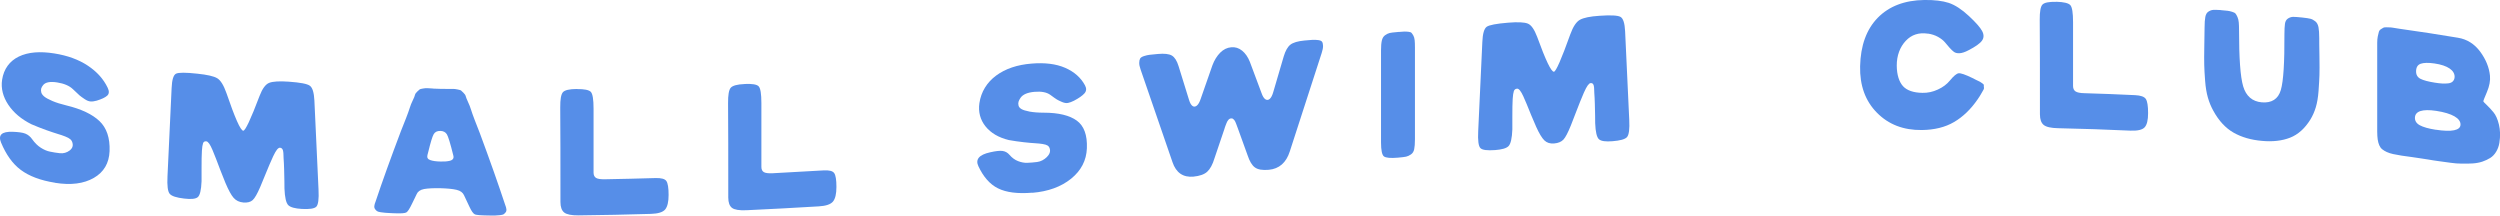 <svg xmlns="http://www.w3.org/2000/svg" viewBox="0 0 369.13 31.82"><g fill="#568ee8"><path d="m8.12 26.98c-2.15-.34-3.83-.98-5.06-1.9-1.22-.91-2.18-2.29-2.9-4.02-.47-1.13.09-1.66 1.73-1.6.83.03 1.45.11 1.85.27s.74.44 1.02.84c.37.52.79.94 1.26 1.24s.93.5 1.37.58c.44.09.93.18 1.44.23.54.06 1.03-.08 1.44-.39s.55-.69.43-1.13c-.05-.22-.16-.4-.32-.54s-.41-.28-.75-.41-.7-.26-1.09-.37c-.39-.12-.95-.3-1.68-.56s-1.46-.55-2.21-.87c-1.51-.75-2.65-1.72-3.43-2.89s-1.1-2.42-.91-3.68c.25-1.61 1.11-2.77 2.47-3.43 1.37-.66 3.11-.8 5.24-.46 1.95.31 3.6.91 4.94 1.8s2.32 1.97 2.94 3.27c.25.51.22.91-.08 1.17-.3.27-.82.51-1.54.73-.34.09-.63.14-.89.12-.26-.01-.55-.12-.88-.34s-.58-.4-.76-.55-.51-.46-.98-.92c-.53-.51-1.31-.84-2.33-1s-1.71-.04-2.06.38c-.14.17-.24.34-.29.5s-.05.35 0 .57.2.43.44.63.64.42 1.2.66 1.26.46 2.09.66c2.18.53 3.81 1.3 4.87 2.31s1.56 2.49 1.49 4.43c-.07 1.78-.85 3.11-2.33 3.96s-3.39 1.1-5.73.72z"/><path d="m27.2 29.32c-1.13-.13-1.85-.36-2.14-.7s-.4-1.2-.33-2.58c.25-5.22.37-7.83.61-13.05.05-1.22.27-1.92.65-2.11s1.43-.19 3.15 0c1.45.15 2.43.37 2.93.67s.95 1.02 1.36 2.18c1.26 3.68 2.08 5.54 2.48 5.57.3.03 1.11-1.69 2.42-5.15.41-1.07.88-1.71 1.42-1.92s1.5-.27 2.89-.17c1.68.12 2.72.31 3.11.6.39.28.61 1.01.67 2.18.25 5.26.37 7.9.61 13.16.07 1.39-.04 2.23-.33 2.52s-1.02.39-2.14.33c-1-.06-1.68-.24-2-.56s-.51-1.15-.56-2.46c0-.14 0-.5-.01-1.08 0-.58-.02-1.17-.04-1.77s-.04-1.15-.08-1.63c0-.07 0-.16-.01-.27 0-.11-.01-.19-.01-.25s0-.14-.01-.23c0-.09-.02-.17-.03-.23 0-.06-.02-.13-.04-.19s-.04-.11-.07-.15-.06-.07-.09-.11c-.04-.04-.08-.06-.13-.08-.05-.01-.11-.02-.16-.03-.12 0-.27.09-.43.29s-.34.52-.55.96c-.2.44-.39.86-.56 1.26s-.4.95-.68 1.64-.51 1.25-.69 1.67c-.43.99-.79 1.63-1.11 1.92-.31.28-.77.4-1.37.35s-1.08-.28-1.44-.69c-.35-.4-.75-1.13-1.2-2.19-.23-.55-.48-1.18-.75-1.88s-.48-1.27-.65-1.71-.34-.87-.52-1.29-.34-.73-.49-.94-.29-.32-.41-.33c-.24-.03-.41.05-.49.28s-.14.61-.17 1.11c-.04.61-.05 1.49-.05 2.6v1.89c-.05 1.31-.24 2.1-.56 2.36-.32.27-.99.33-2 .21z"/><path d="m63.91 13.08c.43.02.8.03 1.11.04.3 0 .67.01 1.1.01h.84c.12 0 .33.02.61.08s.45.11.49.14c.04.04.16.15.36.34s.31.36.35.53c.04.16.15.44.33.83.19.39.33.77.44 1.12.11.36.29.87.55 1.55s.51 1.33.76 1.95c1.49 4.01 2.73 7.53 3.73 10.55.11.27.17.49.19.68s-.02.34-.12.46-.2.22-.29.28c-.1.06-.28.1-.55.13-.27.02-.49.04-.67.05-.18 0-.46 0-.85 0-1.22-.01-1.94-.07-2.16-.16-.25-.11-.51-.48-.8-1.1-.39-.86-.7-1.45-.82-1.74-.16-.36-.51-.66-1.09-.79-.59-.14-1.38-.21-2.4-.24-1.01-.02-1.81.02-2.4.12-.59.11-.94.39-1.09.74-.16.37-.43.86-.69 1.42-.36.75-.64 1.19-.85 1.3-.21.12-.8.16-1.76.12-.21 0-.37-.01-.48-.02-.39-.01-.67-.03-.85-.05s-.4-.04-.67-.08-.45-.09-.55-.16-.2-.16-.29-.29c-.1-.13-.14-.29-.12-.47.02-.19.08-.41.19-.67.99-2.97 2.24-6.43 3.73-10.37.25-.61.5-1.25.76-1.92s.44-1.17.55-1.53c.11-.35.25-.72.44-1.1s.3-.66.33-.81c.04-.16.15-.33.35-.51.19-.18.31-.29.36-.32.04-.03.21-.07.49-.12s.49-.06.61-.05.4.03.84.05zm1.11 10.77c.28 0 .52 0 .72-.01.19-.01.41-.04.64-.09s.39-.14.49-.27.12-.29.07-.49c-.44-1.8-.77-2.86-.96-3.16-.2-.32-.52-.49-.96-.5-.48-.01-.81.16-1 .51s-.45 1.2-.78 2.56c-.05.21-.1.38-.13.5-.09.37.05.62.43.74.37.13.87.2 1.49.21z"/><path d="m85.16 13.15c1.12-.01 1.81.13 2.08.42.27.3.4 1.12.4 2.47v9.45c0 .37.13.63.37.78.25.15.68.21 1.3.2 3-.06 4.5-.09 7.5-.18.83-.02 1.36.12 1.58.44s.33 1.01.33 2.05c0 1.03-.17 1.74-.51 2.15-.34.4-1.04.62-2.1.65-4.27.12-6.4.17-10.67.22-1.05.01-1.76-.13-2.13-.42s-.56-.81-.56-1.55c0-6.09 0-10.75-.03-13.95-.01-1.2.12-1.96.4-2.27s.96-.46 2.02-.47z"/><path d="m109.94 12.4c1.12-.05 1.81.06 2.08.35s.4 1.11.4 2.45v9.45c0 .37.13.63.37.77.25.14.68.19 1.3.16 3-.16 4.5-.24 7.5-.42.83-.05 1.36.08 1.58.4.22.31.33 1 .33 2.04 0 1.03-.17 1.75-.51 2.16s-1.04.65-2.1.71c-4.27.25-6.4.37-10.67.57-1.05.05-1.76-.07-2.13-.34-.37-.28-.56-.79-.56-1.53 0-6.09 0-10.75-.03-13.94-.01-1.2.12-1.97.4-2.28s.96-.5 2.02-.54z"/><path d="m152.42 28.45c-2.15.18-3.83-.03-5.06-.64-1.22-.6-2.18-1.73-2.9-3.27-.47-1 .09-1.69 1.73-2.05.83-.19 1.45-.26 1.85-.2s.74.25 1.02.58c.37.43.79.74 1.26.92s.93.27 1.37.25.93-.05 1.44-.12c.54-.07 1.03-.33 1.44-.73.41-.41.55-.82.43-1.23-.05-.21-.16-.36-.32-.47-.16-.1-.41-.18-.75-.23s-.7-.09-1.09-.11-.95-.07-1.68-.15-1.46-.19-2.21-.32c-1.51-.37-2.65-1.04-3.43-2.01s-1.1-2.14-.91-3.44c.25-1.68 1.11-3.06 2.47-4.07 1.37-1.01 3.11-1.6 5.24-1.77 1.95-.16 3.6.04 4.94.62s2.32 1.44 2.94 2.59c.25.46.22.85-.08 1.19s-.82.7-1.54 1.08c-.34.17-.63.28-.89.33s-.55 0-.88-.14-.58-.26-.76-.37-.51-.34-.98-.69c-.53-.38-1.31-.53-2.33-.44s-1.71.38-2.06.89c-.14.21-.24.4-.29.57s-.05.36 0 .57.2.38.44.52.64.26 1.2.37c.56.1 1.26.16 2.09.16 2.18 0 3.81.4 4.87 1.17s1.57 2.13 1.49 4.09c-.07 1.79-.85 3.29-2.33 4.49-1.48 1.19-3.39 1.89-5.73 2.08z"/><path d="m176.23 26.08c-1.54.14-2.58-.57-3.11-2.14-1.88-5.47-2.83-8.21-4.71-13.68-.14-.4-.21-.73-.2-.99 0-.27.05-.47.13-.62s.27-.27.57-.37.58-.16.83-.19.65-.07 1.2-.12c.99-.09 1.69-.01 2.1.24s.74.77.98 1.56c.62 1.99.93 2.98 1.54 4.97.14.47.32.77.52.91s.42.12.64-.06.41-.52.57-1.01c.69-1.98 1.04-2.97 1.73-4.95.28-.75.67-1.37 1.14-1.85.48-.48 1.02-.75 1.62-.8.6-.06 1.14.11 1.62.5s.86.94 1.14 1.64c.69 1.85 1.04 2.78 1.73 4.63.16.46.35.77.57.91s.43.12.64-.06c.2-.18.38-.51.52-1.01.62-2.1.93-3.15 1.54-5.25.25-.84.58-1.42.98-1.74.41-.32 1.11-.53 2.1-.62.55-.05.95-.08 1.2-.1.25-.01.52 0 .83.04.3.04.49.13.57.27.08.13.12.33.13.6 0 .27-.06.61-.2 1.03-1.88 5.81-2.83 8.72-4.71 14.54-.53 1.66-1.57 2.57-3.11 2.71-.92.08-1.6-.03-2.04-.35-.43-.31-.79-.91-1.08-1.79-.59-1.62-.88-2.43-1.46-4.04-.02-.03-.04-.1-.08-.21-.04-.1-.06-.18-.08-.22s-.04-.11-.08-.21c-.04-.09-.07-.17-.09-.22-.03-.05-.06-.11-.09-.18-.04-.07-.08-.12-.12-.16s-.09-.08-.13-.12-.09-.07-.15-.08c-.05-.01-.11-.02-.16-.01-.07 0-.14.03-.21.06s-.13.09-.19.16c-.05.08-.1.15-.15.21-.04.07-.09.16-.13.28s-.08.21-.11.28-.06.17-.11.3-.08.23-.09.29c-.59 1.73-.88 2.59-1.46 4.31-.28.93-.64 1.59-1.08 1.99-.43.39-1.11.63-2.04.72z"/><path d="m206.52 4.72c.39-.03.67-.05.82-.06.16 0 .36 0 .6.03.24.02.4.08.48.17s.17.23.27.4c.1.18.16.41.19.69s.04.64.04 1.06v13.57c0 .62-.04 1.1-.11 1.45-.07.34-.23.6-.48.77s-.49.28-.72.33-.64.1-1.22.15c-1.06.09-1.74.03-2.04-.18-.29-.21-.44-.91-.44-2.08 0-5.43 0-8.14 0-13.57 0-.62.04-1.11.12-1.46s.24-.62.48-.79.47-.28.68-.33.56-.09 1.04-.13c.12-.01.22-.02.29-.03z"/><path d="m220.73 22.16c-1.13.08-1.85 0-2.14-.29s-.4-1.12-.33-2.51c.24-5.27.37-7.9.61-13.17.05-1.23.27-1.97.65-2.24.38-.26 1.43-.46 3.15-.6 1.45-.12 2.43-.07 2.93.14s.95.86 1.36 1.94c1.26 3.47 2.08 5.19 2.48 5.16.3-.02 1.11-1.87 2.42-5.53.41-1.13.88-1.84 1.42-2.14s1.5-.5 2.89-.59c1.68-.12 2.72-.06 3.11.17s.61.93.67 2.1c.24 5.23.37 7.85.61 13.08.07 1.38-.04 2.23-.33 2.56s-1.02.52-2.14.61c-1 .08-1.68 0-2-.29-.32-.28-.51-1.07-.56-2.38 0-.14 0-.5-.01-1.08 0-.58-.02-1.17-.04-1.77s-.04-1.14-.08-1.62c0-.07 0-.16-.01-.27 0-.1-.01-.19-.01-.25s0-.14-.01-.22c0-.09-.02-.16-.03-.22 0-.06-.02-.12-.04-.18s-.04-.11-.07-.14-.06-.07-.09-.1c-.04-.03-.08-.05-.13-.06-.05 0-.11 0-.16 0-.12 0-.27.13-.43.35s-.34.57-.55 1.04c-.2.47-.39.92-.56 1.34-.17.43-.4 1.01-.68 1.74s-.51 1.32-.69 1.78c-.43 1.06-.79 1.76-1.1 2.09s-.77.52-1.37.57-1.08-.1-1.44-.45-.76-1.01-1.2-1.98c-.23-.51-.48-1.1-.75-1.75s-.48-1.19-.65-1.6-.34-.81-.52-1.2c-.18-.38-.34-.67-.49-.85s-.29-.27-.41-.26c-.24.01-.41.13-.49.37-.08.25-.14.63-.17 1.14-.04.62-.05 1.49-.05 2.61v1.89c-.05 1.32-.24 2.14-.56 2.47s-.99.51-2 .59z"/><path d="m284.66 4.97c-1.33-.2-2.42.15-3.27 1.06-.85.9-1.34 2.17-1.33 3.67.01 1.36.36 2.41.93 3.03s1.53.96 2.85.98c.79.02 1.56-.15 2.29-.49.73-.33 1.33-.78 1.78-1.33.55-.67.98-1.03 1.29-1.07s.98.19 2.01.69c.12.07.33.17.61.31.28.13.46.22.52.25.06.04.18.11.35.23s.24.21.23.28c-.02.07-.01.17.01.31.03.13 0 .28-.11.44-.1.16-.2.35-.32.56s-.28.47-.49.77c-1.01 1.47-2.17 2.59-3.49 3.36-1.31.77-2.9 1.16-4.76 1.18-2.7.03-4.91-.81-6.63-2.56-1.72-1.74-2.54-4.03-2.48-6.85.07-3.07.94-5.46 2.61-7.17 1.67-1.7 3.96-2.58 6.87-2.62 1.49-.02 2.7.13 3.62.43.92.31 1.92.96 2.98 1.95 1.01.94 1.66 1.68 1.94 2.21s.27 1.01-.03 1.42c-.3.42-.97.89-2 1.42-.51.27-.95.41-1.3.43-.36.02-.63-.05-.84-.2-.2-.15-.42-.36-.65-.62s-.46-.53-.69-.81c-.23-.27-.56-.53-1-.78-.43-.24-.94-.41-1.5-.49z"/><path d="m303.61.26c1.12.03 1.81.2 2.08.5.27.31.4 1.14.4 2.49v9.45c0 .37.13.64.37.8.25.16.68.25 1.3.26 3 .09 4.5.15 7.5.29.83.04 1.36.23 1.58.57s.33 1.03.33 2.08-.17 1.73-.51 2.1-1.04.53-2.1.49c-4.27-.19-6.4-.26-10.67-.36-1.05-.02-1.76-.18-2.13-.48s-.56-.82-.56-1.57c0-6.09 0-10.75-.03-13.95-.01-1.2.12-1.96.4-2.25.28-.3.96-.43 2.02-.41z"/><path d="m327.93 1.5c.44.03.76.06.96.09.19.02.42.07.68.15.26.07.43.17.52.28s.18.28.28.5.16.49.19.8.04.7.04 1.16c0 4.07.19 6.84.61 8.27s1.35 2.24 2.74 2.36c1.47.13 2.43-.49 2.82-1.82s.55-4.08.53-8.2c0-.69.03-1.22.08-1.58s.2-.62.45-.78.51-.24.77-.24c.27 0 .72.03 1.36.1.55.06.94.12 1.18.18s.48.19.72.38.39.48.47.86c.07.38.11.92.11 1.61 0 .44 0 1.33.03 2.65.02 1.32.02 2.27 0 2.85-.02.57-.06 1.34-.13 2.3s-.21 1.77-.41 2.43-.47 1.27-.81 1.82c-.82 1.31-1.81 2.2-2.99 2.66s-2.57.62-4.16.47c-1.6-.14-2.99-.54-4.17-1.21s-2.18-1.74-2.99-3.22c-.34-.61-.61-1.26-.81-1.96s-.34-1.52-.41-2.48c-.07-.95-.12-1.74-.13-2.35-.02-.61-.01-1.56.01-2.83.03-1.28.04-2.16.04-2.66 0-.69.04-1.22.11-1.59s.22-.63.45-.78.47-.24.71-.26.63 0 1.18.03z"/><path d="m357.6 23.41c-.34-.05-.82-.13-1.41-.21-.58-.08-1.11-.14-1.58-.22s-.89-.15-1.25-.23-.68-.18-.94-.3c-.27-.12-.49-.26-.68-.41s-.33-.35-.44-.6-.18-.54-.23-.86c-.04-.32-.07-.7-.07-1.14 0-.76 0-1.93 0-3.5s0-3.38 0-5.43 0-3.45 0-4.19c0-.35.03-.67.08-.93.05-.27.11-.49.16-.67s.16-.32.31-.41c.15-.1.27-.17.36-.22s.26-.07.51-.06c.25 0 .43.01.55.02.12 0 .33.04.65.09s.55.09.69.11c3.44.49 5.16.75 8.6 1.32 1.35.22 2.44.91 3.29 2.05.84 1.14 1.33 2.33 1.45 3.56.07.74-.08 1.54-.45 2.41-.37.86-.55 1.33-.53 1.38.02.06.19.24.51.54.32.31.65.66.98 1.06.34.4.61 1 .81 1.81s.23 1.73.07 2.71c-.08.49-.25.94-.48 1.32s-.52.69-.87.91-.74.4-1.18.55c-.44.14-.92.23-1.42.26-.51.03-1.04.04-1.6.03-.56 0-1.12-.05-1.68-.13s-1.12-.16-1.68-.23-1.1-.16-1.61-.25c-.4-.07-.71-.11-.91-.14zm2.03-4.26c2.38.37 3.65.1 3.67-.74.03-.93-1.22-1.68-3.59-2.04-2.07-.31-3.1.06-3.14.99-.02.46.2.85.71 1.13s1.29.5 2.36.67zm-.16-6.95c.44.07.81.11 1.11.13.29.02.59.01.89-.02s.53-.13.69-.29.26-.39.27-.66c.02-.97-1.03-1.71-2.98-1.99-.9-.13-1.58-.11-2.02.04s-.67.5-.69 1.07c-.02.55.2.93.65 1.16s1.15.41 2.09.56z"/></g></svg>